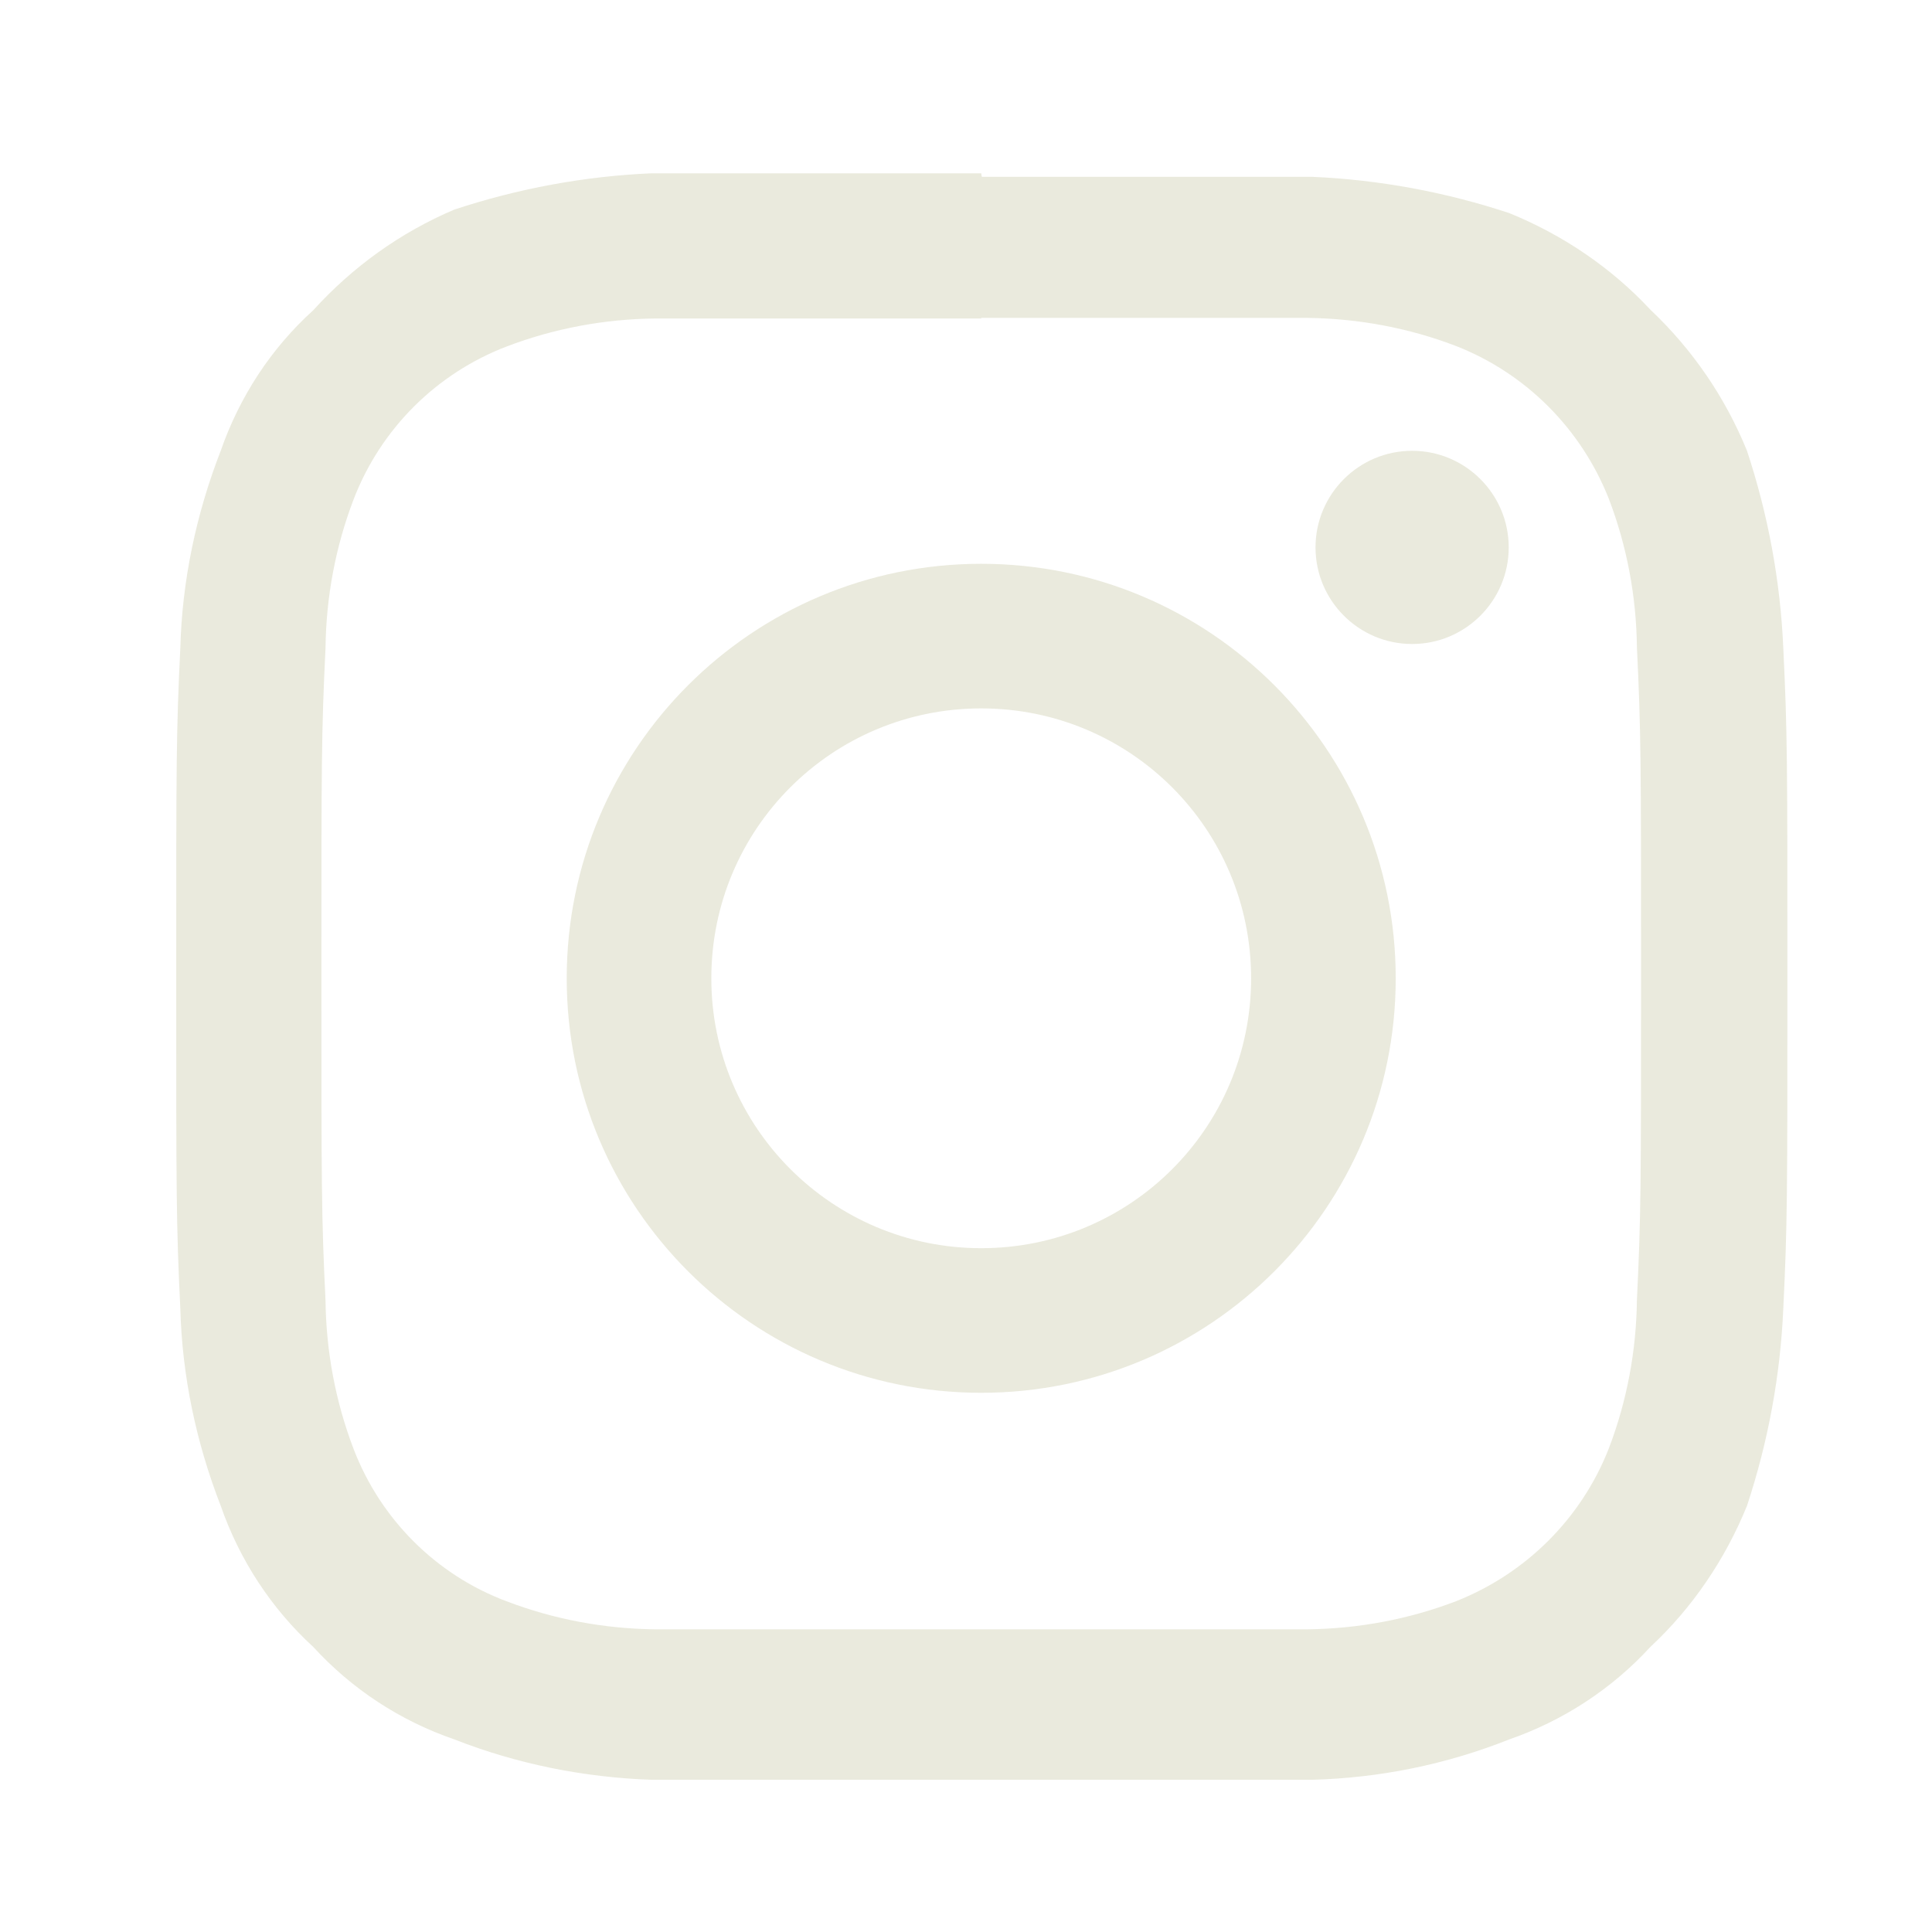 <?xml version="1.0" encoding="utf-8"?>
<!-- Generator: Adobe Illustrator 27.5.0, SVG Export Plug-In . SVG Version: 6.00 Build 0)  -->
<svg version="1.1" id="レイヤー_1" xmlns="http://www.w3.org/2000/svg" xmlns:xlink="http://www.w3.org/1999/xlink" x="0px"
	 y="0px" viewBox="0 0 33 33" style="enable-background:new 0 0 33 33;" xml:space="preserve">
<style type="text/css">
	.st0{fill:none;}
	.st1{fill:#EAEADD;}
</style>
<g id="invisible_box">
	<rect id="長方形_42" x="0.26" y="0.21" class="st0" width="33" height="33"/>
	<rect id="長方形_43" x="0.26" y="0.21" class="st0" width="33" height="33"/>
</g>
<g id="icons_Q2" transform="translate(2.75 2.75)">
	<path id="パス_5" class="st1" d="M14.01,2.68h5.57c0.87,0.01,1.73,0.17,2.54,0.48c1.2,0.47,2.14,1.42,2.61,2.61
		c0.31,0.81,0.47,1.67,0.48,2.54c0.07,1.44,0.07,1.93,0.07,5.57s0,4.12-0.07,5.57c-0.01,0.87-0.17,1.73-0.48,2.54
		c-0.47,1.2-1.42,2.14-2.61,2.61c-0.81,0.31-1.67,0.47-2.54,0.48H8.44c-0.87-0.01-1.73-0.17-2.54-0.48C4.7,24.15,3.75,23.2,3.29,22
		c-0.31-0.81-0.47-1.67-0.48-2.54c-0.07-1.44-0.07-1.92-0.07-5.57s0-4.12,0.07-5.57c0.01-0.87,0.17-1.73,0.48-2.54
		C3.75,4.58,4.7,3.63,5.9,3.17c0.81-0.31,1.67-0.47,2.54-0.48H14.01 M14.01,0.21H8.38C7.23,0.26,6.1,0.47,5.01,0.83
		C4.09,1.22,3.27,1.81,2.6,2.55C1.88,3.2,1.34,4.03,1.02,4.95C0.6,6.03,0.36,7.17,0.33,8.32c-0.07,1.44-0.07,1.92-0.07,5.64
		s0,4.19,0.07,5.64c0.03,1.15,0.27,2.29,0.69,3.37c0.32,0.92,0.86,1.75,1.58,2.41c0.66,0.72,1.48,1.26,2.41,1.58
		c1.07,0.42,2.21,0.65,3.37,0.69h11.28c1.15-0.03,2.29-0.26,3.37-0.69c0.92-0.32,1.75-0.86,2.41-1.58c0.72-0.67,1.28-1.5,1.65-2.41
		c0.36-1.09,0.57-2.22,0.62-3.37c0.07-1.44,0.07-1.92,0.07-5.64s0-4.19-0.07-5.64c-0.05-1.15-0.26-2.28-0.62-3.37
		c-0.37-0.91-0.93-1.73-1.65-2.41c-0.67-0.72-1.5-1.28-2.41-1.65c-1.09-0.36-2.22-0.57-3.37-0.62h-5.64"/>
	<path id="パス_6" class="st1" d="M14.01,6.88c-3.91,0-7.08,3.17-7.08,7.08s3.17,7.08,7.08,7.08s7.08-3.17,7.08-7.08l0,0
		C21.09,10.05,17.92,6.88,14.01,6.88 M14.01,18.57c-2.54,0-4.61-2.06-4.61-4.61s2.06-4.61,4.61-4.61s4.61,2.06,4.61,4.61
		S16.56,18.57,14.01,18.57"/>
	<path id="パス_7" class="st1" d="M23.02,6.6c0,0.91-0.74,1.65-1.65,1.65c-0.91,0-1.65-0.74-1.65-1.65s0.74-1.65,1.65-1.65
		S23.02,5.69,23.02,6.6L23.02,6.6"/>
</g>
</svg>
